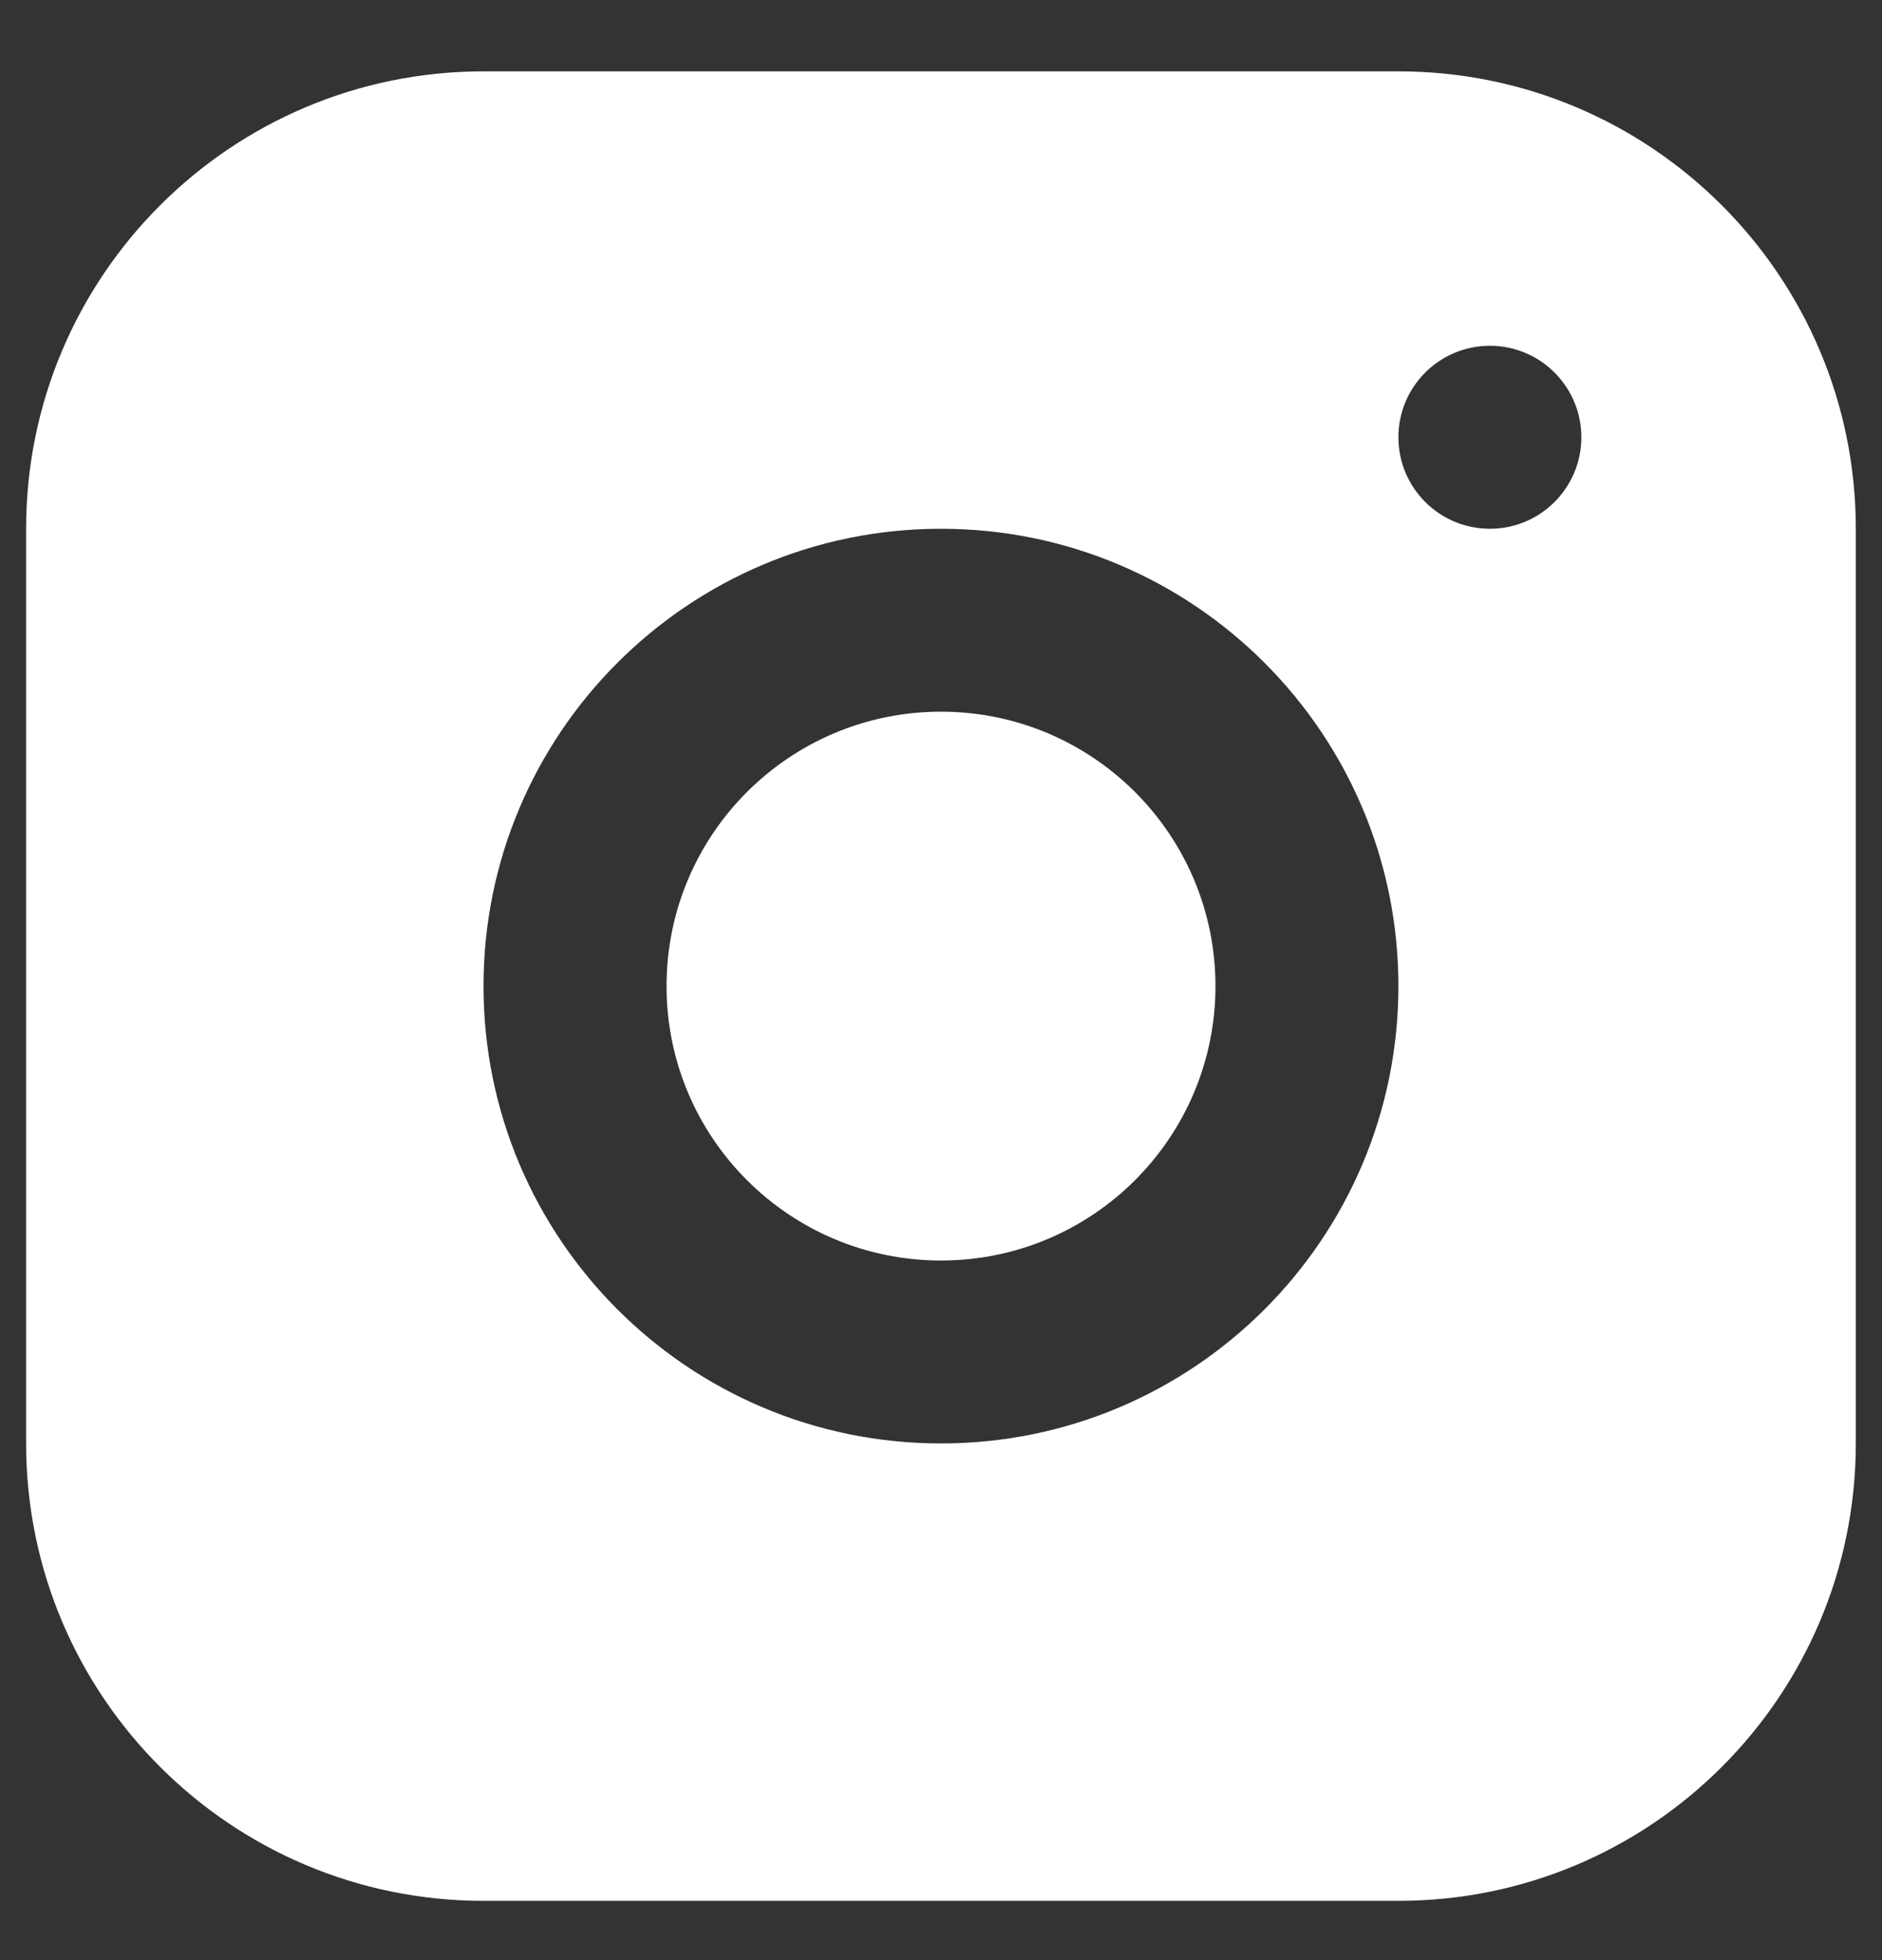 <svg width="24" height="25" viewBox="0 0 24 25" fill="none" xmlns="http://www.w3.org/2000/svg">
<rect x="0" y="0" width="24" height="25" fill="#333333" stroke="none"/>
<path d="M12 16.077C13.933 16.077 15.5 14.51 15.5 12.577C15.5 10.644 13.933 9.077 12 9.077C10.067 9.077 8.5 10.644 8.5 12.577C8.5 14.51 10.067 16.077 12 16.077Z" fill="white"/>
<path fill-rule="evenodd" clip-rule="evenodd" d="M6.166 0.91C2.945 0.91 0.333 3.522 0.333 6.744V18.41C0.333 21.632 2.945 24.244 6.166 24.244H17.833C21.055 24.244 23.666 21.632 23.666 18.41V6.744C23.666 3.522 21.055 0.91 17.833 0.91H6.166ZM12 18.41C15.221 18.41 17.833 15.799 17.833 12.577C17.833 9.355 15.221 6.744 12 6.744C8.778 6.744 6.166 9.355 6.166 12.577C6.166 15.799 8.778 18.41 12 18.41ZM20.166 5.577C20.166 6.221 19.644 6.744 19 6.744C18.355 6.744 17.833 6.221 17.833 5.577C17.833 4.933 18.355 4.41 19 4.41C19.644 4.41 20.166 4.933 20.166 5.577Z" fill="white"/>
</svg>
